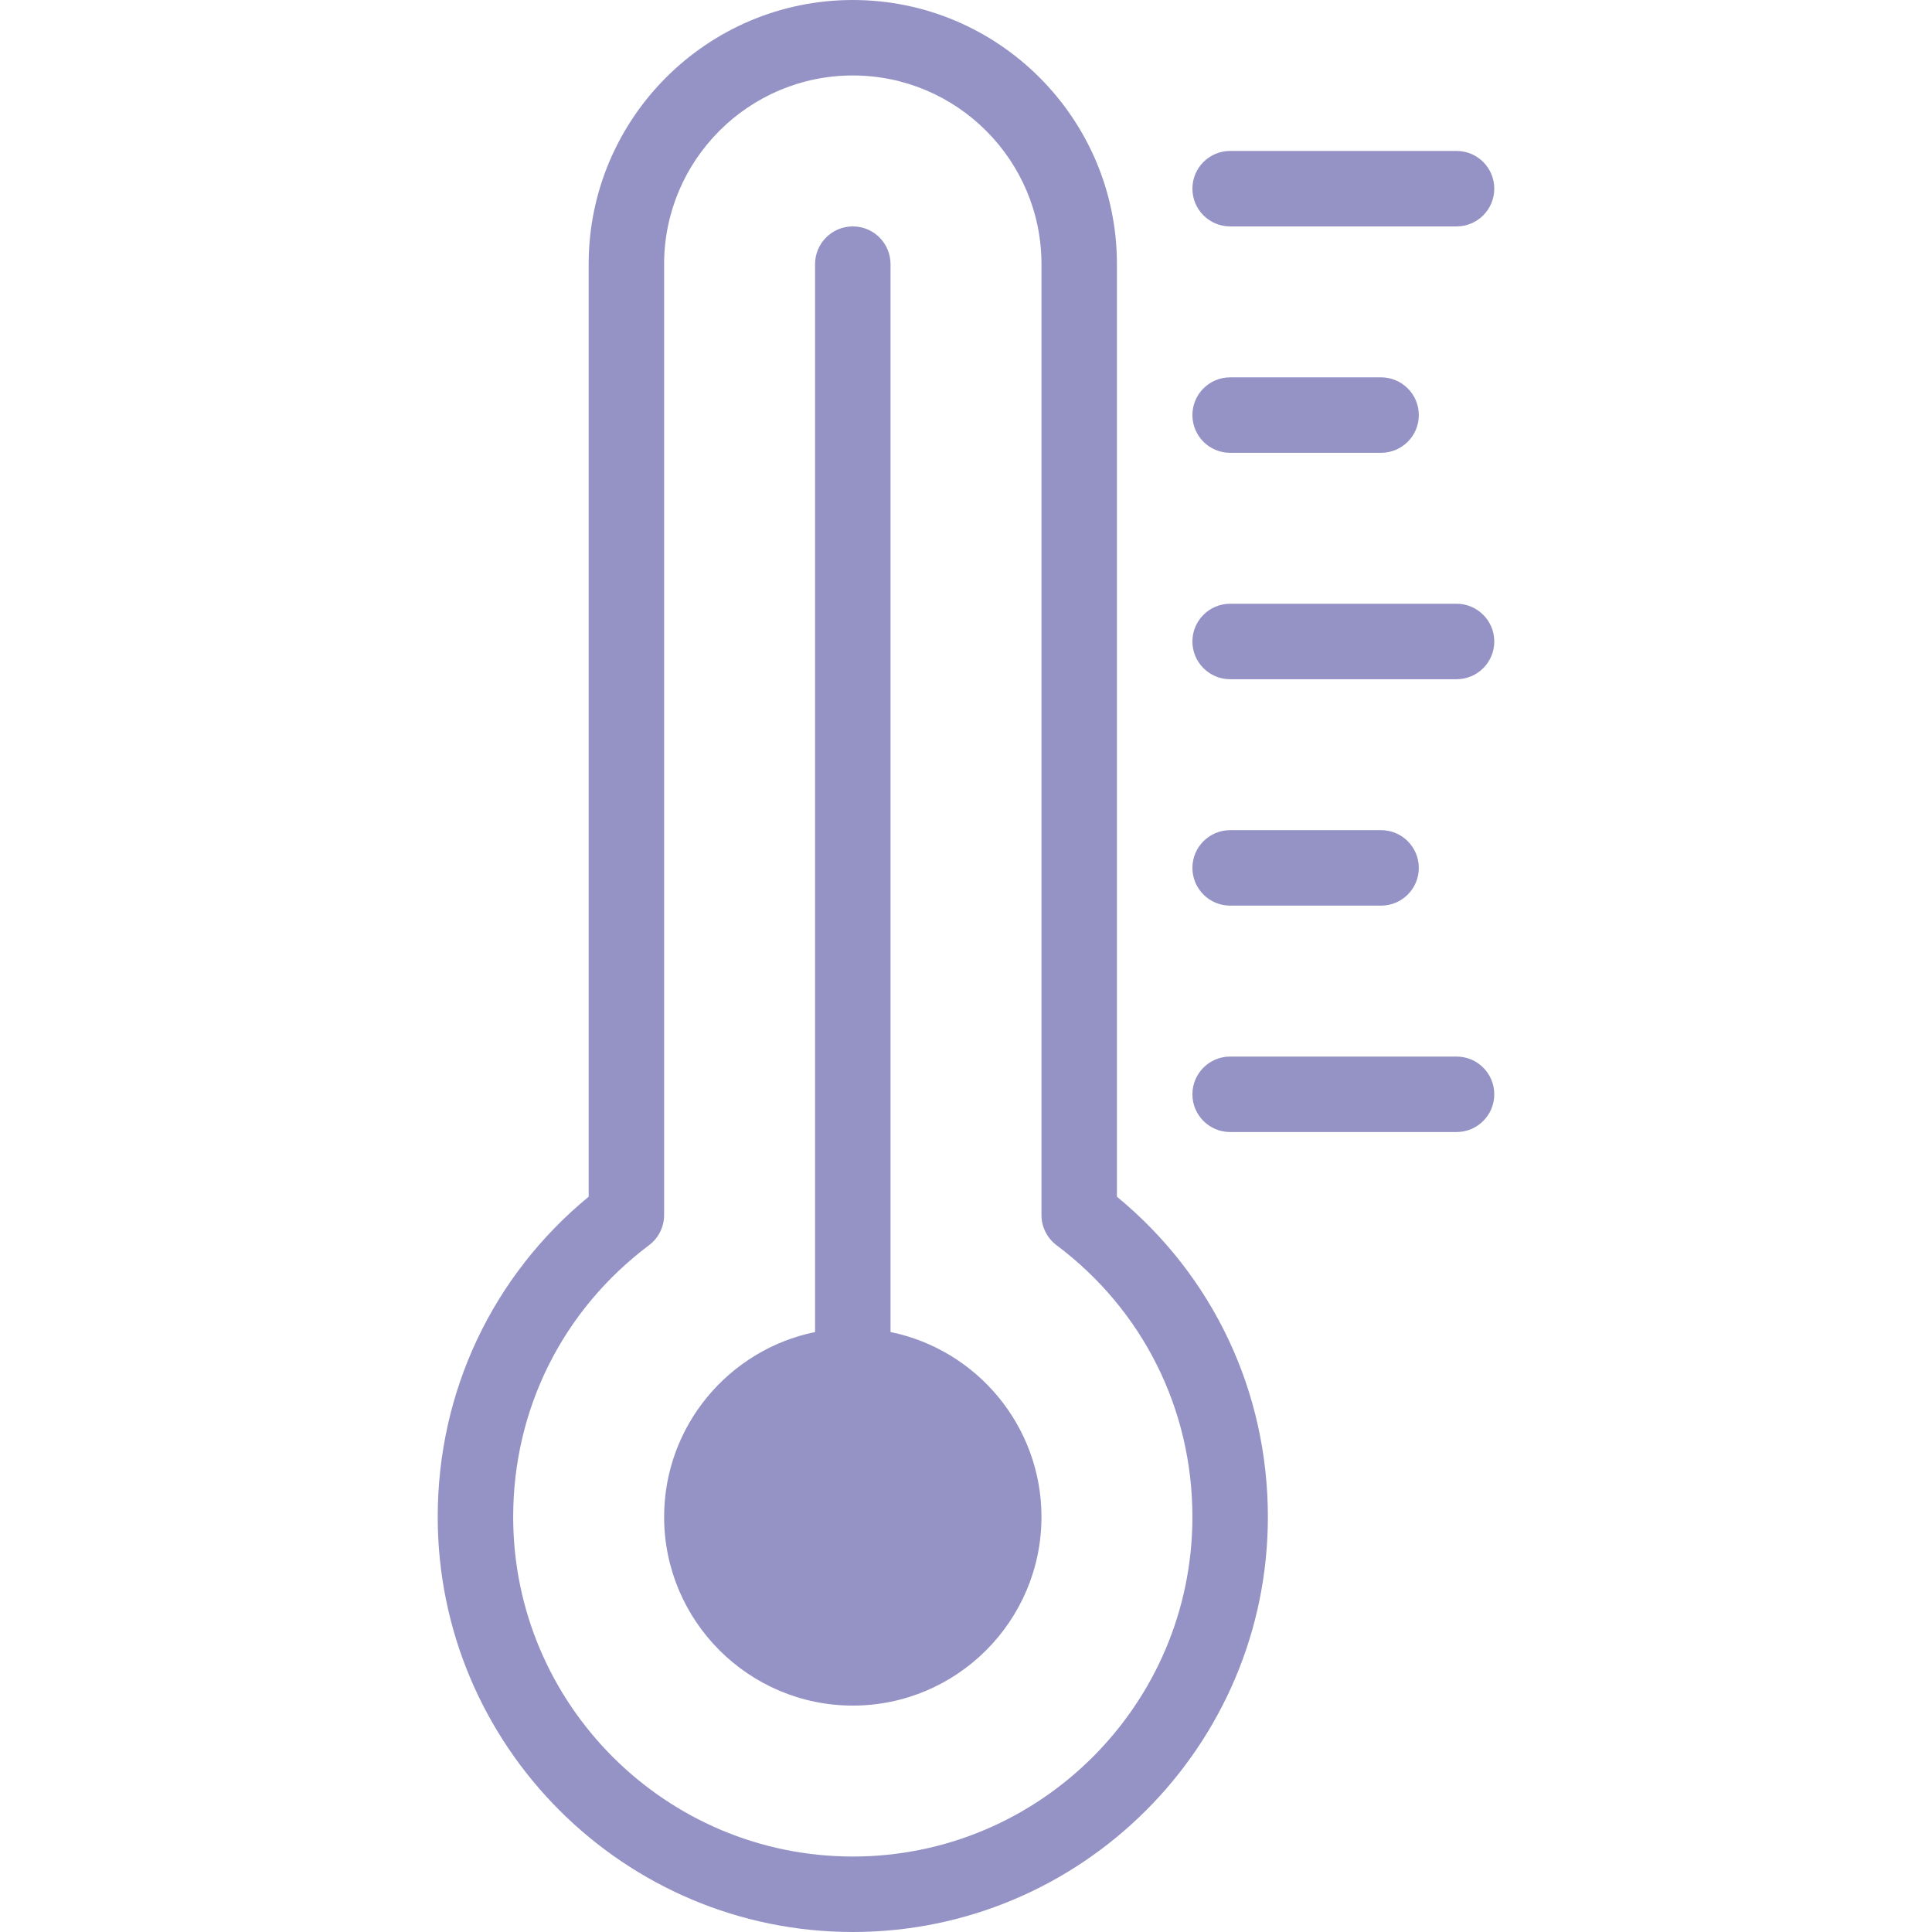 <svg xmlns="http://www.w3.org/2000/svg" fill="none" viewBox="0 0 512 512" height="512" width="512">
<path fill="#9593C6" d="M296 317.139V70C296 31.402 264.598 0 226 0C187.402 0 156 31.402 156 70V317.139C130.514 338.125 116 368.773 116 402C116 462.654 165.346 512 226 512C286.654 512 336 462.654 336 402C336 368.772 321.486 338.125 296 317.139ZM226 492C176.374 492 136 451.626 136 402C136 373.423 149.124 347.176 172.006 329.988C174.521 328.099 176 325.137 176 321.992V70C176 42.43 198.43 20 226 20C253.57 20 276 42.43 276 70V321.993C276 325.138 277.479 328.1 279.994 329.989C302.876 347.176 316 373.423 316 402C316 451.626 275.626 492 226 492Z"></path>
<path fill="#9593C6" d="M326 60H386C391.522 60 396 55.523 396 50C396 44.477 391.522 40 386 40H326C320.478 40 316 44.477 316 50C316 55.523 320.478 60 326 60Z"></path>
<path fill="#9593C6" d="M326 120H366C371.522 120 376 115.523 376 110C376 104.477 371.522 100 366 100H326C320.478 100 316 104.477 316 110C316 115.523 320.478 120 326 120Z"></path>
<path fill="#9593C6" d="M386 160H326C320.478 160 316 164.477 316 170C316 175.523 320.478 180 326 180H386C391.522 180 396 175.523 396 170C396 164.477 391.522 160 386 160Z"></path>
<path fill="#9593C6" d="M326 240H366C371.522 240 376 235.523 376 230C376 224.477 371.522 220 366 220H326C320.478 220 316 224.477 316 230C316 235.523 320.478 240 326 240Z"></path>
<path fill="#9593C6" d="M386 280H326C320.478 280 316 284.477 316 290C316 295.523 320.478 300 326 300H386C391.522 300 396 295.523 396 290C396 284.477 391.522 280 386 280Z"></path>
<path fill="#9593C6" d="M236 353.006V70C236 64.477 231.523 60 226 60C220.477 60 216 64.477 216 70V353.006C193.205 357.652 176 377.854 176 402C176 429.57 198.43 452 226 452C253.57 452 276 429.57 276 402C276 377.854 258.795 357.652 236 353.006Z"></path>
</svg>
